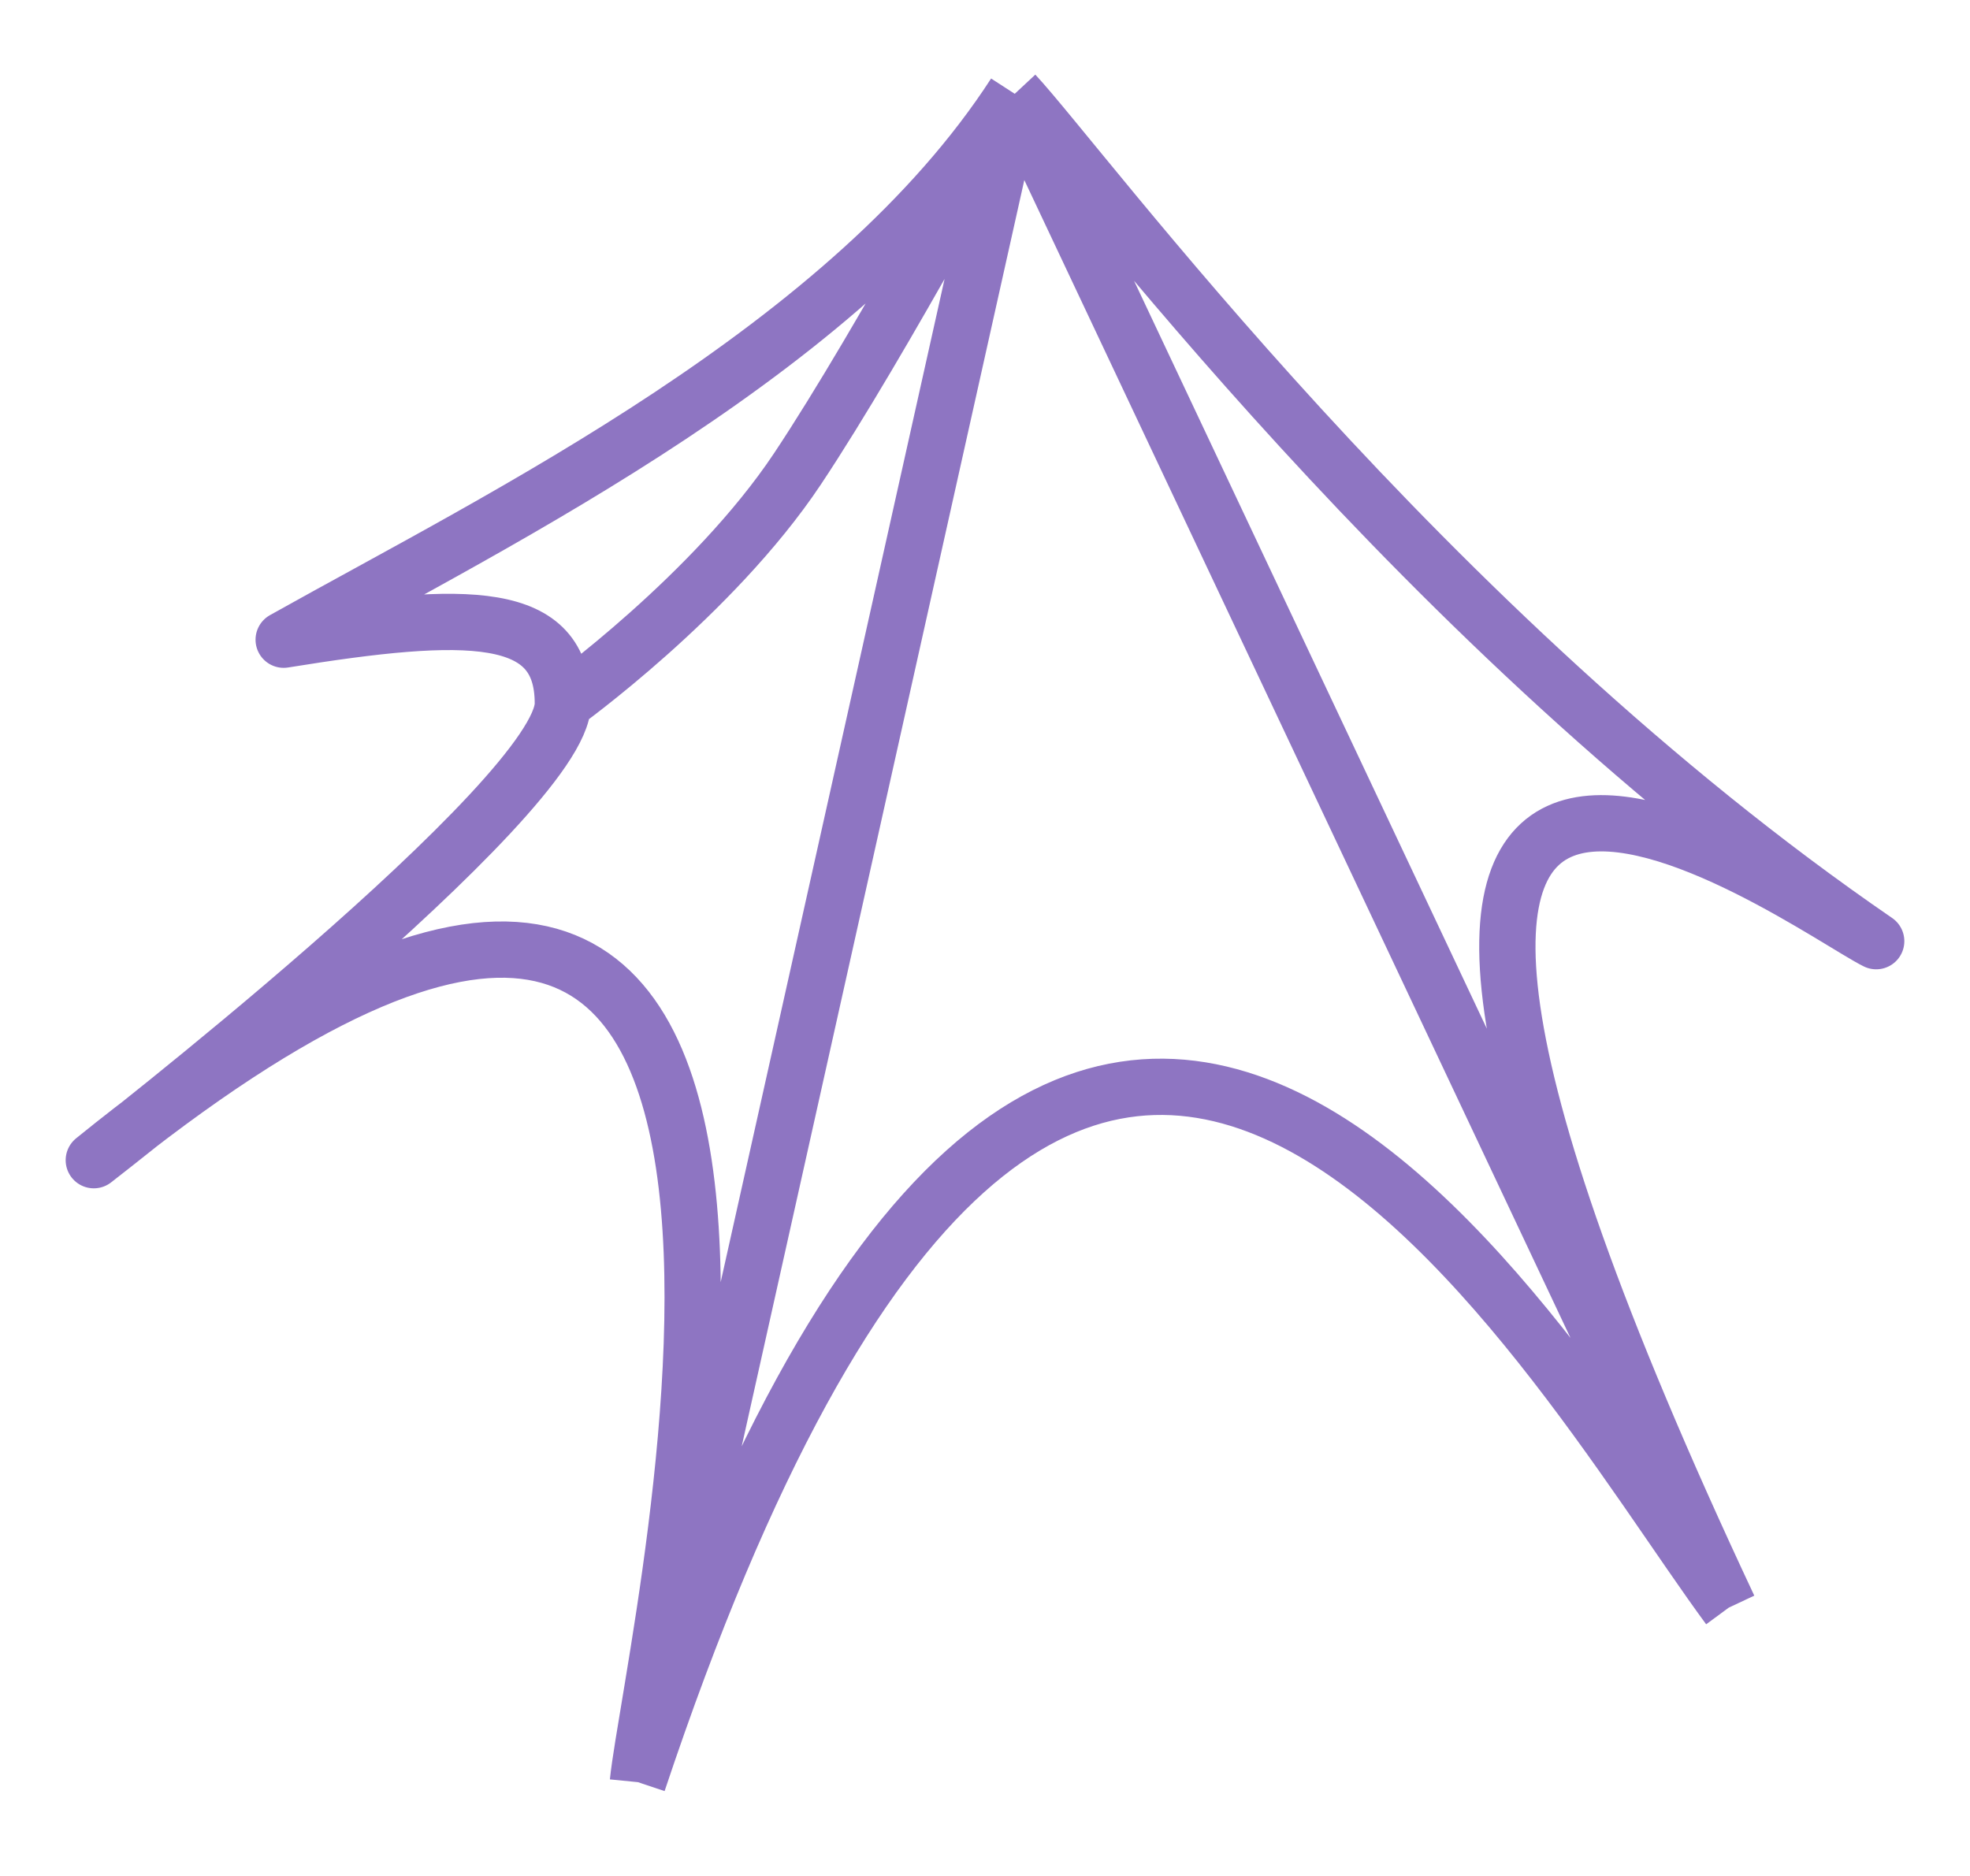 <svg width="21" height="20" viewBox="0 0 21 20" fill="none" xmlns="http://www.w3.org/2000/svg">
<g clip-path="url(#clip0_569_34)">
<path d="M6 7.5C6 8.5 1 12.369 1 12.369C9.888 5.162 6.951 17.477 6.8 19M6 7.5C6 6.5 5 6.5 3.024 6.82C5.38 5.5 9.065 3.707 10.817 1M6 7.5C6 7.5 7.601 6.349 8.5 5C9.399 3.651 10.817 1 10.817 1M10.817 1C11.542 1.778 15.167 6.718 20 10.034C19.245 9.662 12.63 4.789 18.429 17.139M10.817 1L6.8 19M10.817 1L18.429 17.139M18.429 17.139C16.436 14.432 11.421 5.162 6.8 19" stroke="#8E75C2" stroke-width="0.6" stroke-linejoin="round"/>
</g>
<defs>
<clipPath id="clip0_569_34">
<rect width="21" height="20" fill="white"/>
</clipPath>
</defs>
</svg>
